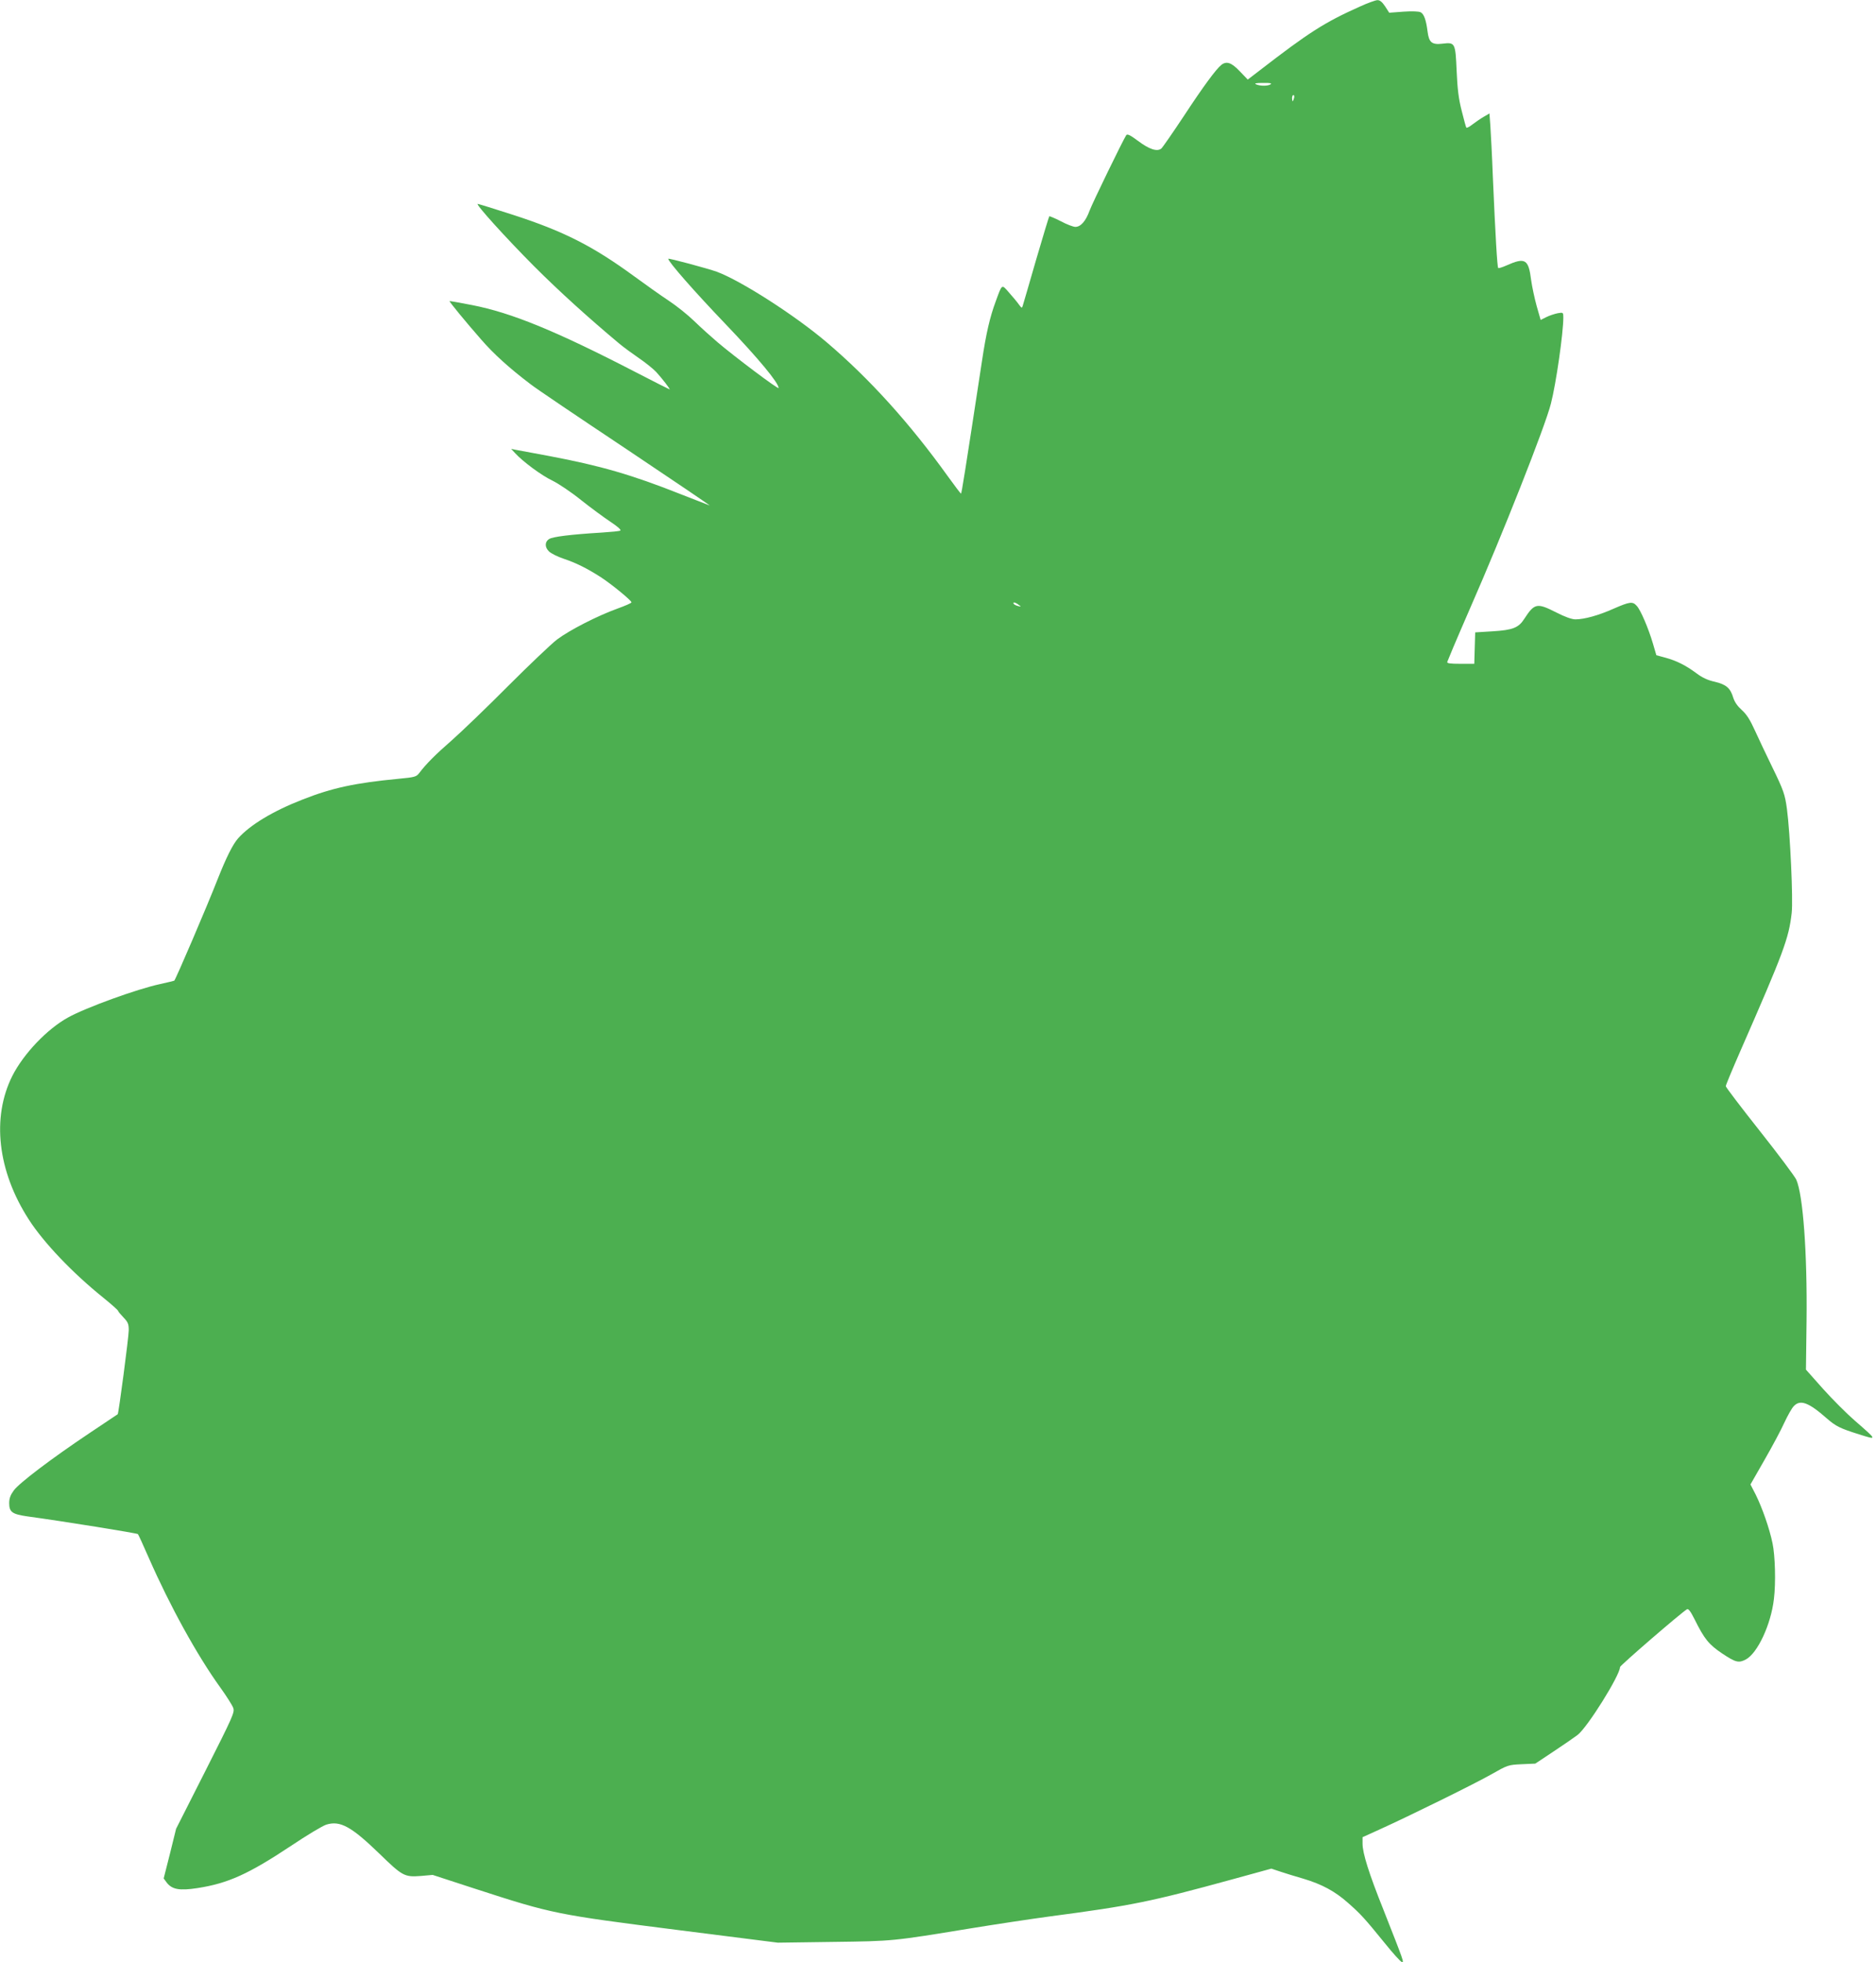 <?xml version="1.0" standalone="no"?>
<!DOCTYPE svg PUBLIC "-//W3C//DTD SVG 20010904//EN"
 "http://www.w3.org/TR/2001/REC-SVG-20010904/DTD/svg10.dtd">
<svg version="1.0" xmlns="http://www.w3.org/2000/svg"
 width="1224pt" height="1280pt" viewBox="0 0 1224 1280"
 preserveAspectRatio="xMidYMid meet">
<g transform="translate(0,1280) scale(0.1,-0.1)"
fill="#4caf50" stroke="none">
<path d="M8870 12756 c-228 -102 -331 -168 -652 -416 l-77 -59 -52 54 c-54 57
-86 68 -120 42 -34 -27 -117 -139 -243 -331 -73 -110 -140 -207 -149 -215 -27
-22 -79 -5 -152 50 -52 39 -70 47 -77 37 -23 -36 -220 -441 -239 -492 -25 -69
-58 -106 -93 -106 -13 0 -56 16 -95 37 -39 20 -73 34 -75 32 -2 -2 -41 -130
-86 -284 -44 -154 -84 -289 -87 -299 -5 -18 -7 -17 -27 10 -11 16 -40 50 -63
76 -48 55 -44 58 -86 -57 -38 -102 -63 -209 -90 -390 -112 -734 -133 -865
-137 -865 -3 1 -41 51 -85 112 -249 347 -512 638 -791 875 -207 176 -558 401
-716 460 -58 21 -318 91 -318 85 0 -19 168 -211 373 -425 215 -225 347 -384
347 -418 0 -12 -291 207 -400 300 -41 35 -109 96 -150 136 -41 40 -116 100
-166 133 -50 33 -153 106 -228 161 -268 196 -459 293 -790 400 -121 39 -224
71 -229 71 -17 0 181 -219 367 -406 165 -165 354 -336 556 -505 30 -25 89 -68
130 -96 41 -28 91 -68 111 -89 37 -40 94 -114 88 -114 -2 0 -101 50 -219 111
-524 271 -813 389 -1070 439 -80 16 -146 27 -147 26 -3 -3 105 -135 205 -249
82 -95 185 -188 322 -292 35 -28 317 -218 625 -423 308 -206 553 -372 545
-369 -8 3 -91 35 -185 72 -325 129 -527 187 -860 250 -104 19 -203 38 -220 41
l-30 6 25 -27 c51 -56 174 -147 244 -180 39 -19 123 -75 186 -126 63 -50 150
-114 192 -142 47 -31 73 -54 65 -58 -6 -4 -61 -9 -122 -13 -199 -12 -320 -27
-342 -42 -30 -19 -29 -55 0 -82 13 -12 54 -33 93 -46 84 -28 157 -65 244 -121
71 -46 200 -152 200 -164 0 -5 -42 -23 -92 -41 -130 -47 -310 -139 -393 -201
-38 -29 -182 -166 -320 -304 -137 -138 -302 -296 -365 -352 -109 -95 -170
-156 -215 -216 -19 -24 -28 -27 -135 -37 -282 -27 -432 -59 -625 -135 -193
-75 -344 -166 -422 -254 -35 -40 -77 -125 -131 -261 -74 -189 -274 -655 -285
-667 -1 -1 -43 -11 -92 -22 -150 -32 -486 -154 -601 -218 -136 -75 -289 -235
-363 -380 -137 -272 -97 -622 107 -938 97 -151 286 -349 485 -509 53 -43 97
-82 97 -86 0 -4 16 -23 35 -43 30 -31 35 -43 35 -84 0 -44 -66 -543 -72 -548
-2 -1 -85 -57 -184 -123 -251 -168 -459 -326 -494 -374 -22 -30 -30 -52 -30
-83 0 -58 20 -72 116 -86 249 -34 718 -110 724 -116 4 -5 35 -73 70 -153 139
-317 317 -639 467 -847 41 -57 79 -117 85 -134 10 -28 -2 -55 -181 -409 l-192
-379 -40 -162 -41 -162 19 -26 c35 -46 83 -55 201 -37 200 31 333 91 613 277
100 67 203 129 228 137 90 28 163 -12 346 -189 150 -146 164 -154 269 -146
l79 7 276 -90 c509 -165 526 -168 1336 -271 l640 -81 360 5 c394 5 389 5 890
87 165 27 404 63 530 80 530 70 652 95 1185 241 l255 70 60 -20 c33 -11 101
-32 150 -46 120 -36 206 -82 291 -158 83 -73 109 -102 239 -262 53 -66 103
-121 111 -123 16 -4 15 -1 -119 339 -96 240 -137 371 -137 433 l0 42 108 49
c201 91 627 301 734 362 104 59 108 61 195 65 l90 4 119 79 c65 43 136 92 157
108 65 50 277 390 277 443 0 10 397 353 437 377 9 5 23 -13 49 -65 64 -129 93
-165 181 -224 87 -58 107 -63 153 -39 77 40 165 229 184 395 13 105 8 283 -9
363 -20 97 -67 231 -110 318 l-34 66 91 159 c50 87 109 197 130 244 22 47 49
95 61 107 42 46 97 26 217 -80 59 -51 85 -64 209 -103 121 -38 121 -40 -28 90
-51 44 -144 137 -206 206 l-112 126 4 319 c5 443 -23 821 -67 920 -10 22 -117
165 -239 319 -121 153 -221 284 -221 291 0 7 43 110 95 229 283 646 316 734
335 901 10 84 -10 522 -31 678 -13 96 -21 120 -100 282 -35 72 -84 175 -108
228 -33 73 -55 107 -86 135 -28 25 -47 52 -56 80 -19 64 -46 87 -121 105 -46
10 -82 27 -119 55 -69 51 -129 82 -203 102 l-59 16 -22 75 c-29 99 -81 221
-106 247 -27 30 -44 28 -150 -18 -98 -44 -192 -70 -250 -70 -24 0 -68 16 -125
45 -126 64 -142 61 -209 -42 -37 -58 -75 -73 -207 -81 l-113 -7 -3 -102 -3
-103 -90 0 c-69 0 -90 3 -86 13 3 6 21 50 40 97 20 47 70 164 112 260 207 471
487 1180 524 1327 34 132 81 461 81 562 0 33 -1 34 -36 28 -20 -4 -54 -15 -74
-25 l-38 -19 -26 91 c-14 51 -30 126 -36 169 -17 137 -39 150 -162 95 -27 -12
-50 -19 -53 -16 -6 6 -18 204 -35 598 -5 135 -13 282 -16 328 l-6 82 -36 -21
c-21 -12 -54 -35 -74 -50 -20 -16 -39 -26 -41 -21 -3 4 -16 53 -30 109 -20 77
-28 143 -33 259 -8 186 -10 189 -93 179 -69 -8 -88 8 -97 81 -9 72 -23 113
-45 124 -11 6 -55 8 -112 4 l-93 -7 -27 42 c-19 28 -34 41 -50 40 -12 0 -65
-19 -117 -43z m-580 -506 c-18 -12 -68 -12 -95 0 -14 6 0 9 45 9 45 1 60 -2
50 -9z m153 -90 c-3 -11 -7 -20 -9 -20 -2 0 -4 9 -4 20 0 11 4 20 9 20 5 0 7
-9 4 -20z m-1797 -3305 c18 -13 18 -14 -4 -8 -12 3 -25 9 -28 14 -8 14 10 11
32 -6z"/>
</g>
</svg>
